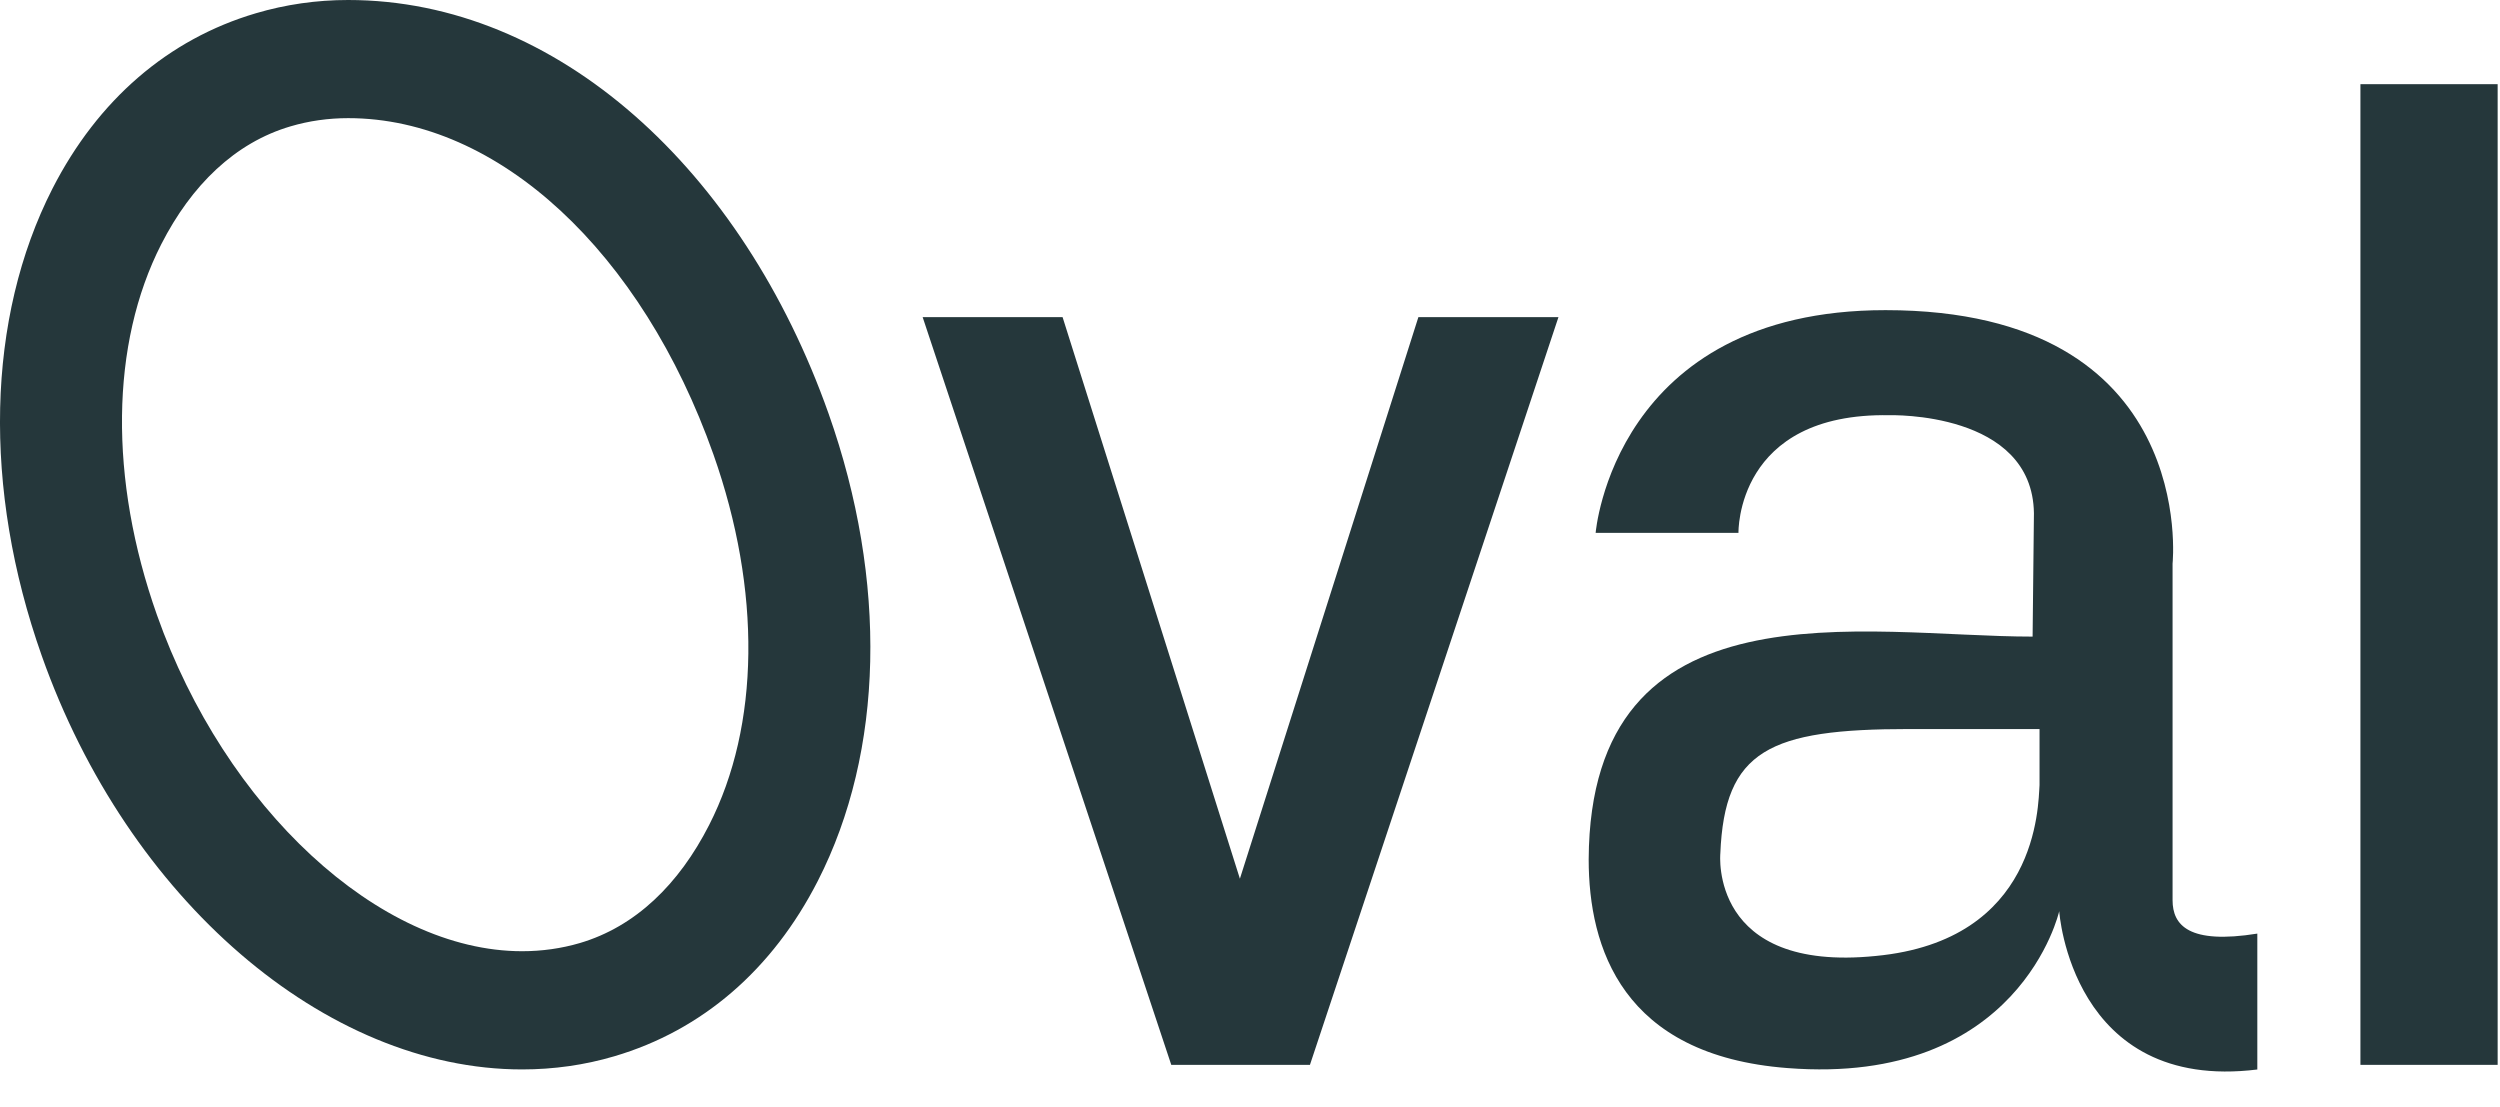 <?xml version="1.0" encoding="UTF-8"?> <svg xmlns="http://www.w3.org/2000/svg" width="70" height="31" viewBox="0 0 70 31" fill="none"> <g clip-path="url(#clip0_0_494)"> <path d="M57.107 21.901V21.981C57.068 22.569 57.068 26.336 52.52 26.767C47.855 27.238 48.169 23.904 48.169 23.904C48.286 21.002 49.542 20.413 53.462 20.413H57.107V21.904V21.901ZM60.832 25.203V15.782C60.832 15.782 61.577 8.684 52.794 8.684C45.187 8.684 44.678 14.92 44.678 14.92H48.677C48.677 14.92 48.598 11.546 52.911 11.626C52.911 11.626 56.911 11.507 56.95 14.372L56.913 17.825C52.208 17.825 44.523 16.178 44.483 24.061C44.483 26.533 45.423 29.552 50.05 29.906C56.559 30.415 57.658 25.513 57.658 25.513C57.658 25.513 57.993 30.591 63.205 29.946V26.141C61.287 26.449 60.832 25.905 60.832 25.207V25.203Z" fill="#25373B"></path> <path d="M69.934 2.357H66.092V29.816H69.934V2.357Z" fill="#25373B"></path> <path d="M19.854 23.104C19.009 24.761 17.792 25.947 16.234 26.406C15.719 26.557 15.175 26.634 14.619 26.634C10.6 26.634 6.3 22.609 4.395 17.221C3.048 13.413 3.092 9.628 4.516 6.838C5.36 5.185 6.578 3.997 8.134 3.538C8.651 3.385 9.193 3.308 9.749 3.308C13.963 3.308 17.978 7.073 19.975 12.721C21.322 16.532 21.278 20.317 19.854 23.104ZM9.747 0C8.865 0 7.995 0.125 7.162 0.372C4.709 1.097 2.74 2.795 1.468 5.283C-0.379 8.907 -0.489 13.673 1.17 18.364C3.582 25.184 9.111 29.944 14.619 29.944C15.503 29.944 16.373 29.821 17.203 29.575C19.661 28.85 21.63 27.151 22.901 24.662C24.751 21.04 24.858 16.271 23.2 11.581C20.788 4.762 15.604 0 9.747 0Z" fill="#25373B"></path> <path d="M34.717 24.604L29.752 8.879H25.834L32.796 29.817H36.678L43.637 8.879H39.715L34.717 24.604Z" fill="#25373B"></path> </g> <defs> <clipPath id="clip0_0_494"> <rect width="70" height="31" fill="white"></rect> </clipPath> </defs> </svg> 